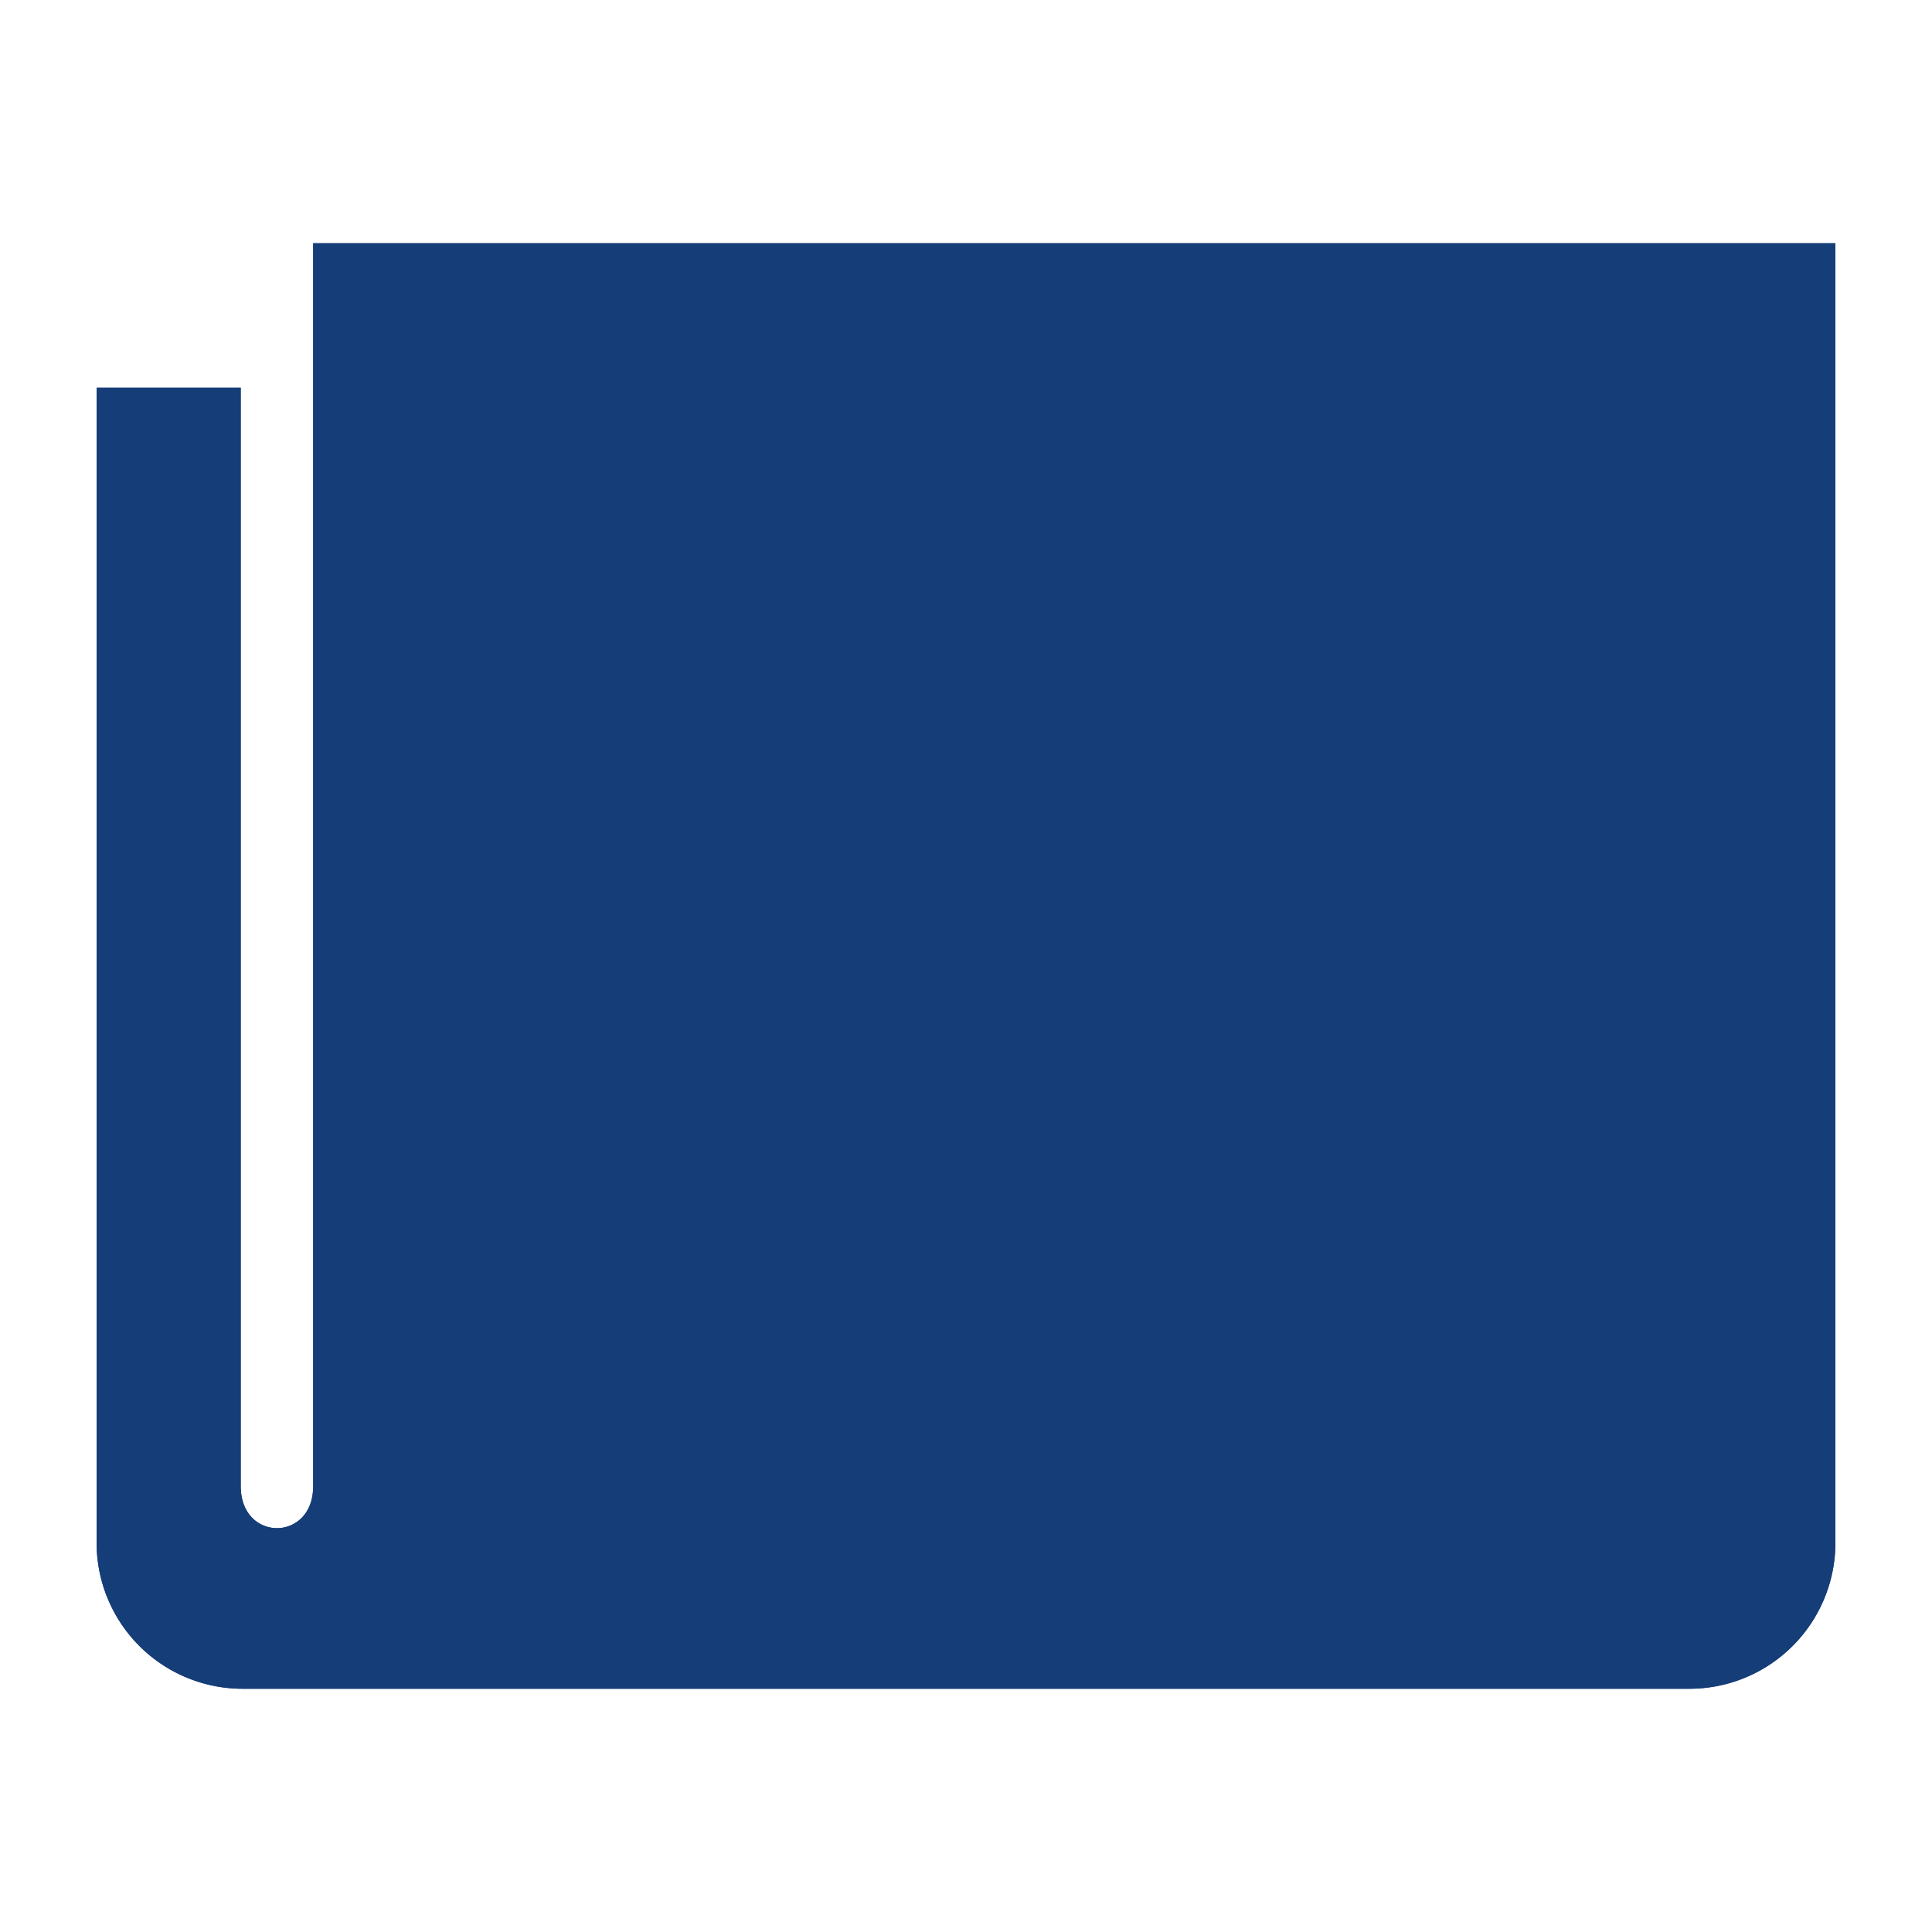 <svg id="Layer_1" data-name="Layer 1" xmlns="http://www.w3.org/2000/svg" xmlns:xlink="http://www.w3.org/1999/xlink" viewBox="0 0 100 100"><defs><style>.cls-1,.cls-2,.cls-4{fill:#153d78;}.cls-1{clip-rule:evenodd;}.cls-2{fill-rule:evenodd;}.cls-3{clip-path:url(#clip-path);}</style><clipPath id="clip-path"><path class="cls-1" d="M31.21,68.79h49V65h-49Zm0-11.38h49V53.62h-49Zm30-21.72H79.48V31.9H61.21Zm0,10.34H79.48V42.24H61.21Zm-45-33.44V76.93c0,2.89-3.75,2.89-3.75,0V20.07H5V79.86a7.56,7.56,0,0,0,7.58,7.55H87.42A7.56,7.56,0,0,0,95,79.86V12.59Zm7,63.1H87.07V20.17H23.28Zm7.93-28.62H54V31.9H31.21Z"/></clipPath></defs><title>news</title><path class="cls-2" d="M31.21,68.79h49V65h-49Zm0-11.38h49V53.62h-49Zm30-21.72H79.48V31.9H61.21Zm0,10.34H79.48V42.24H61.21Zm-45-33.44V76.93c0,2.89-3.75,2.89-3.75,0V20.07H5V79.86a7.56,7.56,0,0,0,7.58,7.55H87.42A7.56,7.56,0,0,0,95,79.86V12.59Zm7,63.1H87.07V20.17H23.28Zm7.93-28.62H54V31.9H31.21Z"/><g class="cls-3"><rect class="cls-4" x="3.28" y="10.86" width="93.45" height="78.28"/></g></svg>
